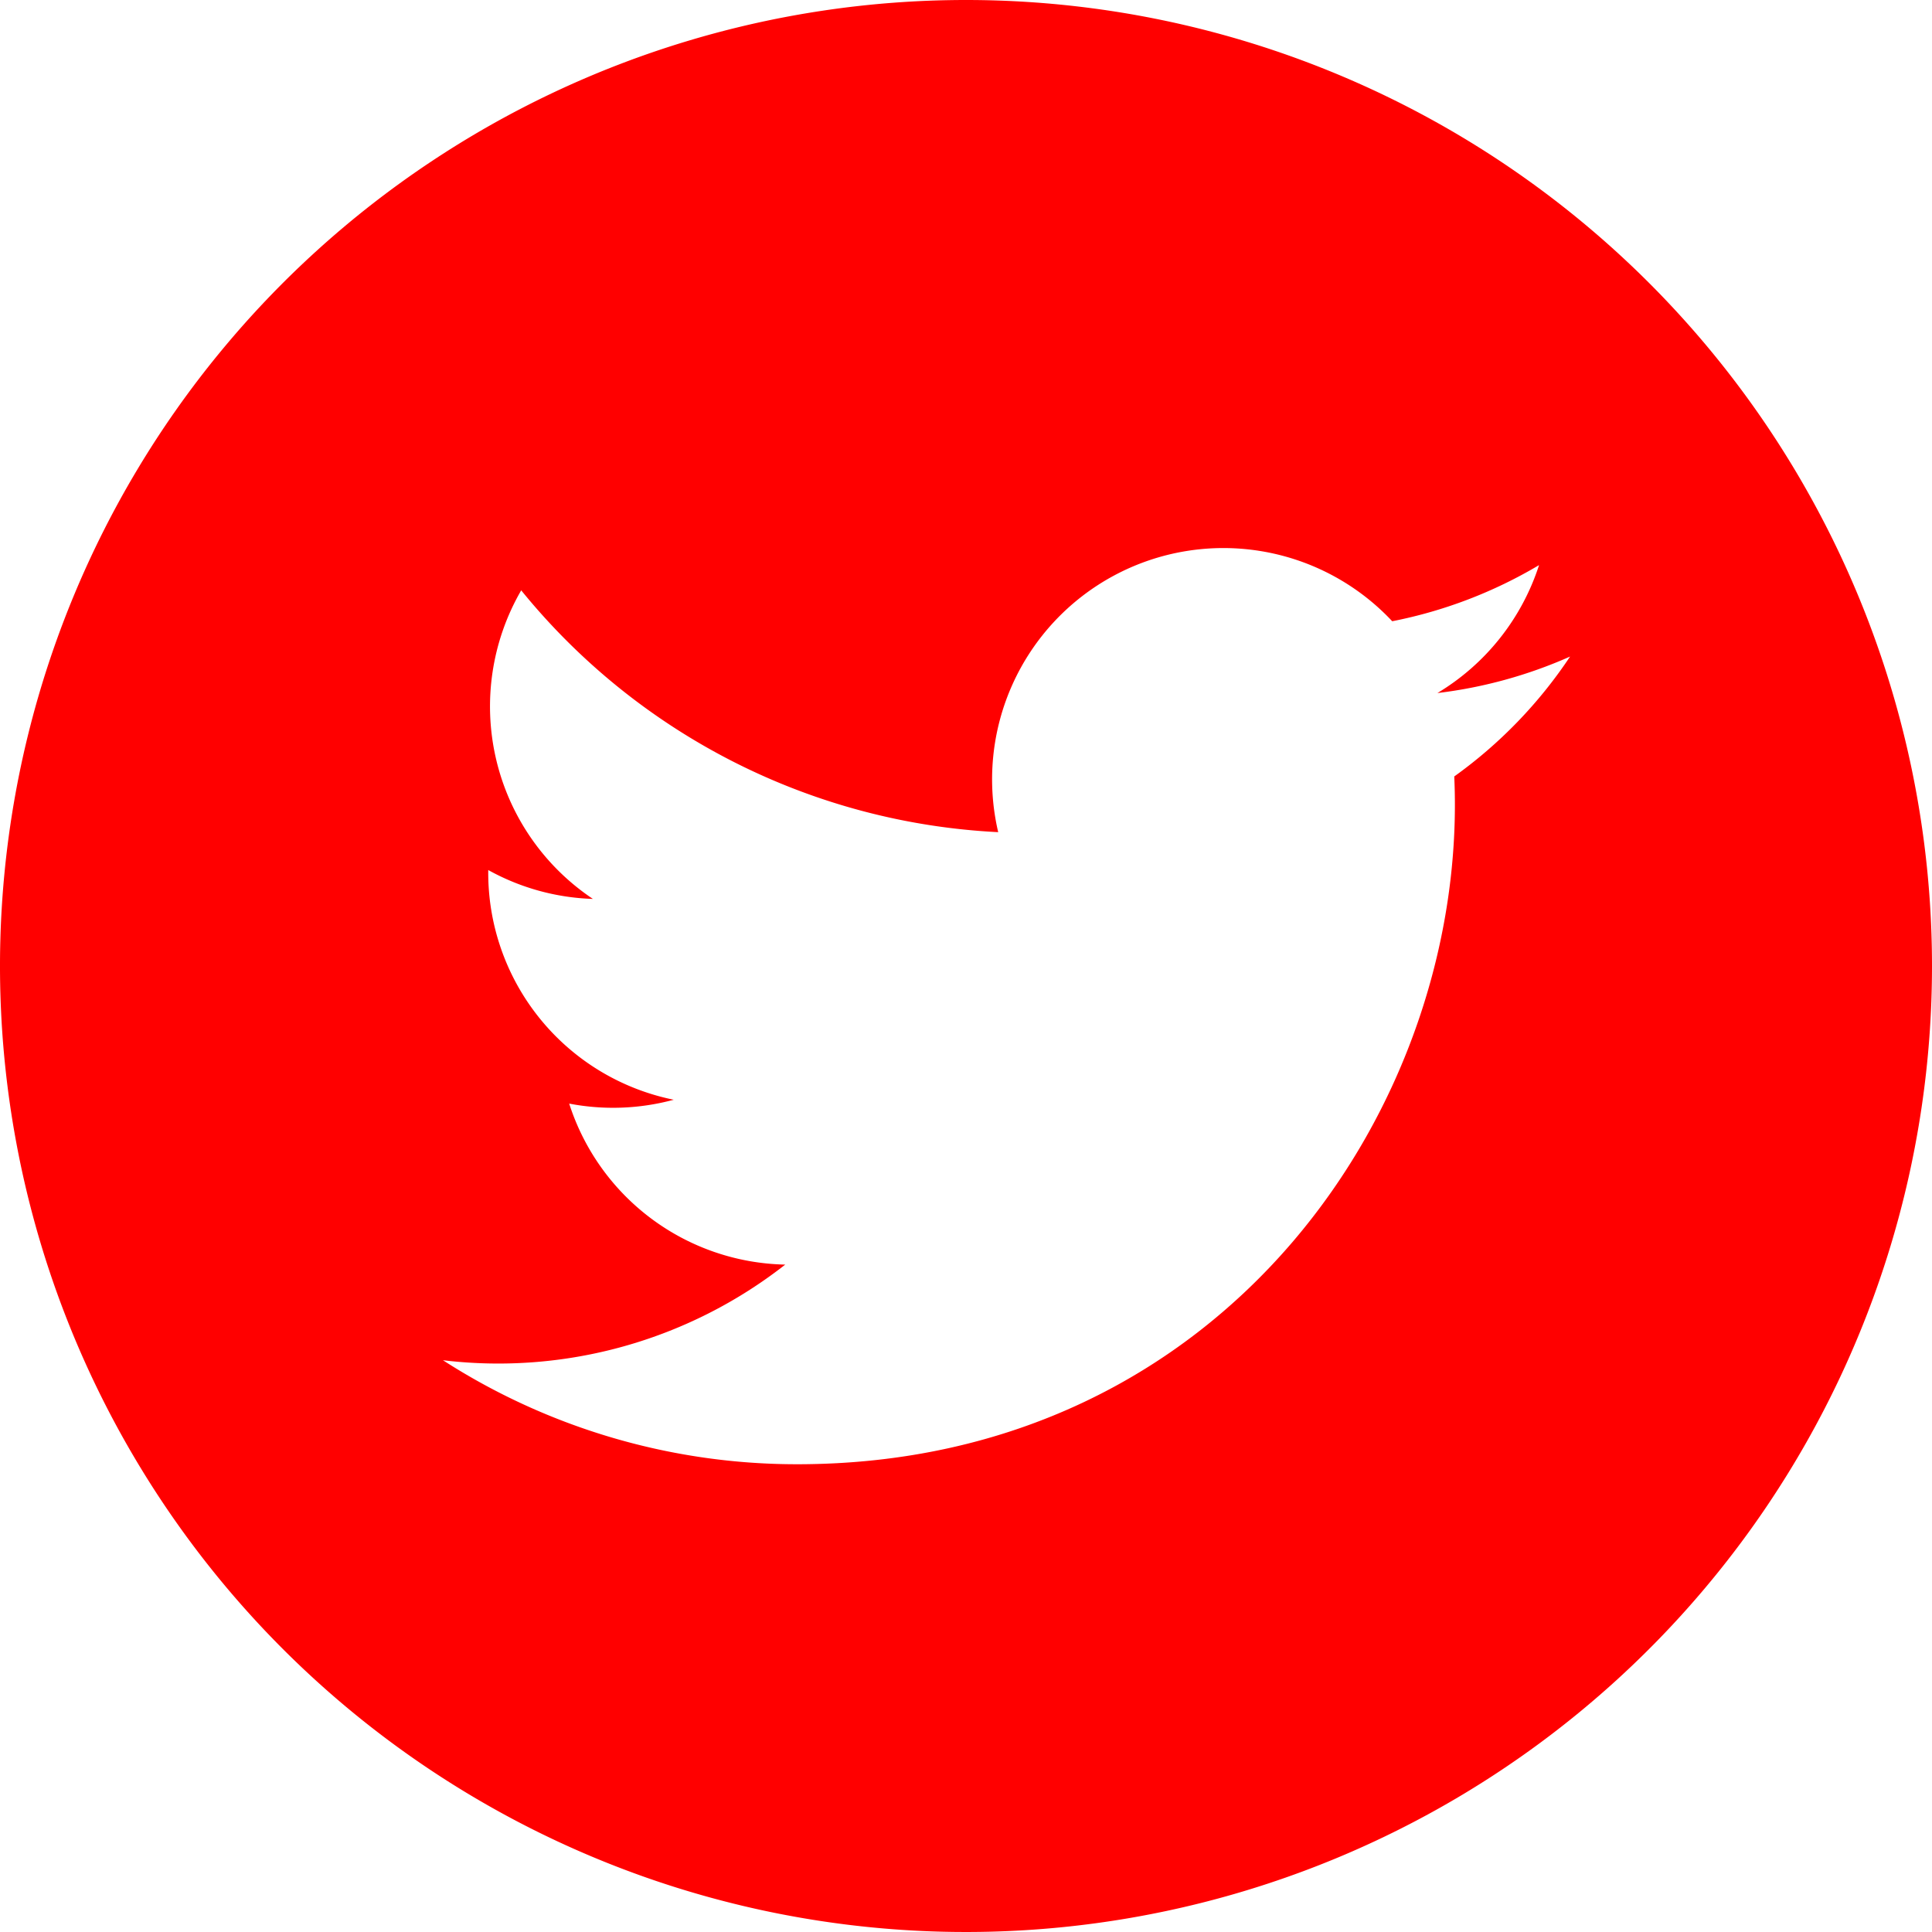 <svg xmlns="http://www.w3.org/2000/svg" viewBox="0 0 180 180"><defs><style>.cls-1{fill:red;}</style></defs><g id="Layer_2" data-name="Layer 2"><g id="Layer_4" data-name="Layer 4"><path class="cls-1" d="M90,0a90,90,0,1,0,90,90A90,90,0,0,0,90,0Zm45.49,72.34c1.38,30.3-21.22,64.08-61.22,64.08a60.89,60.89,0,0,1-33-9.69,43.36,43.36,0,0,0,31.89-8.91,21.6,21.6,0,0,1-20.13-15,21.64,21.64,0,0,0,9.74-.36,21.57,21.57,0,0,1-17.28-21.4,21.47,21.47,0,0,0,9.75,2.69A21.57,21.57,0,0,1,48.56,55,61.15,61.15,0,0,0,93,77.53a21.55,21.55,0,0,1,36.71-19.65,43,43,0,0,0,13.68-5.23,21.66,21.66,0,0,1-9.47,11.92,43,43,0,0,0,12.36-3.4A43.1,43.1,0,0,1,135.49,72.34Z"/></g></g></svg>